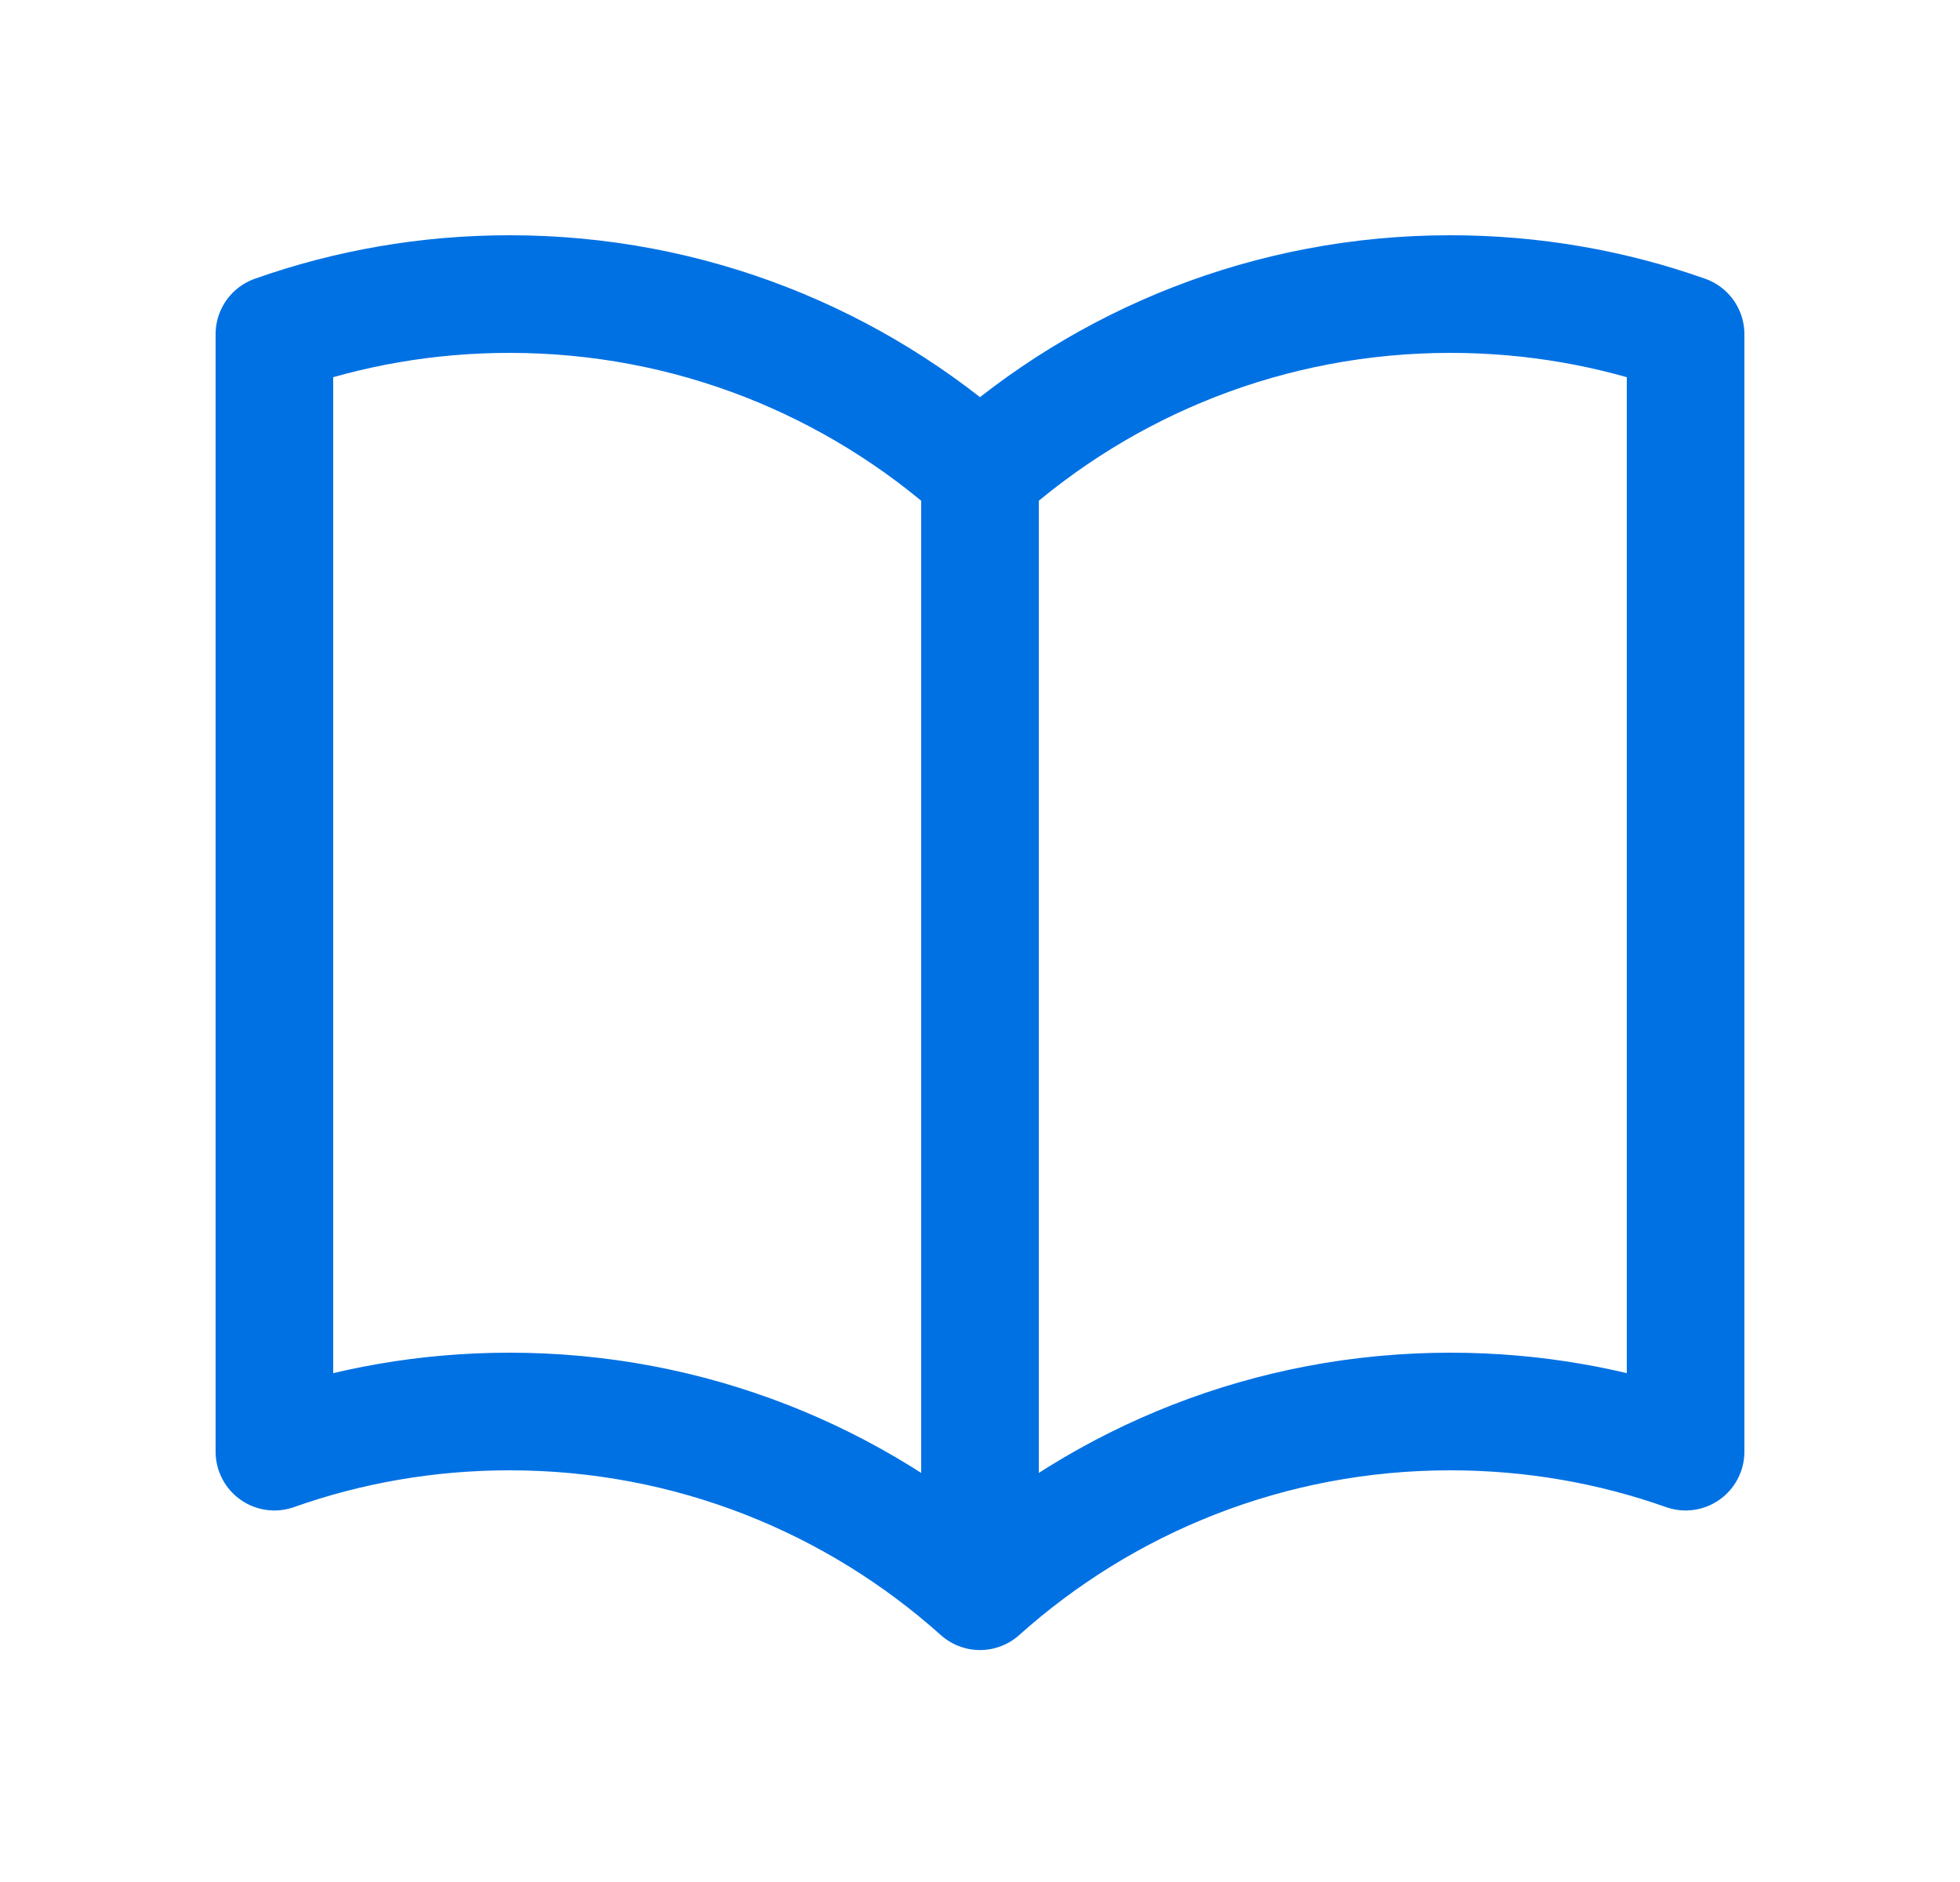 <svg xmlns="http://www.w3.org/2000/svg" width="25" height="24" viewBox="0 0 25 24" fill="none"><path d="M12.5 6.042C10.908 4.617 8.805 3.75 6.5 3.75C5.448 3.75 4.438 3.93 3.5 4.262V18.512C4.438 18.18 5.448 18 6.5 18C8.805 18 10.908 18.867 12.5 20.292M12.5 6.042C14.092 4.617 16.195 3.75 18.5 3.75C19.552 3.75 20.562 3.93 21.5 4.262V18.512C20.562 18.18 19.552 18 18.5 18C16.195 18 14.092 18.867 12.5 20.292M12.5 6.042V20.292" stroke="#0071E3" stroke-width="1.5" stroke-linecap="round" stroke-linejoin="round"></path></svg>